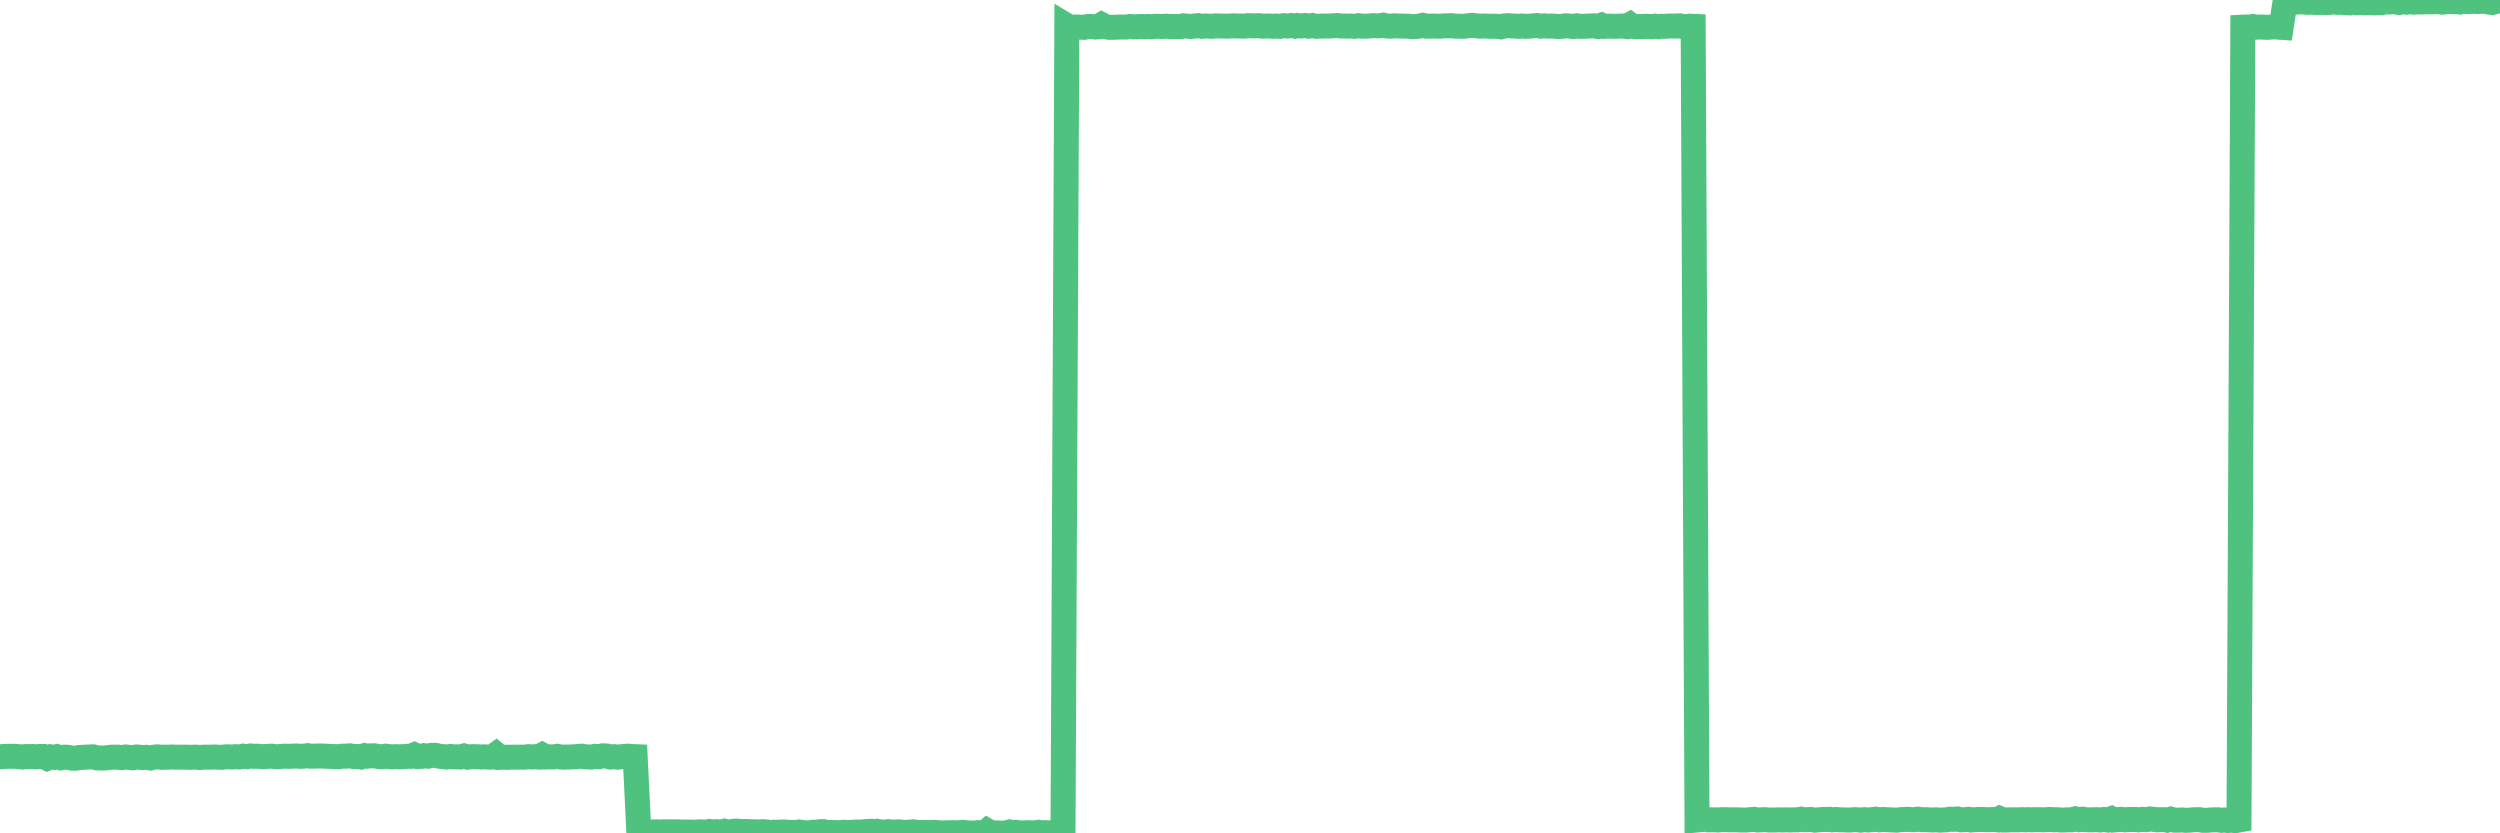 <?xml version="1.0"?><svg width="150px" height="50px" xmlns="http://www.w3.org/2000/svg" xmlns:xlink="http://www.w3.org/1999/xlink"> <polyline fill="none" stroke="#4fc280" stroke-width="1.5px" stroke-linecap="round" stroke-miterlimit="5" points="0.00,45.41 0.22,45.39 0.45,45.38 0.67,45.38 0.89,45.38 1.12,45.40 1.34,45.42 1.56,45.39 1.71,45.40 1.94,45.39 2.16,45.41 2.38,45.39 2.60,45.39 2.83,45.50 3.05,45.41 3.27,45.44 3.42,45.40 3.65,45.47 3.87,45.43 4.09,45.44 4.32,45.49 4.54,45.49 4.76,45.45 4.99,45.44 5.14,45.43 5.36,45.42 5.58,45.41 5.81,45.47 6.03,45.48 6.25,45.48 6.48,45.46 6.70,45.43 6.85,45.43 7.07,45.43 7.29,45.46 7.52,45.42 7.74,45.44 7.96,45.47 8.19,45.42 8.41,45.44 8.56,45.45 8.78,45.44 9.01,45.48 9.23,45.43 9.45,45.41 9.68,45.44 9.90,45.43 10.12,45.43 10.27,45.42 10.49,45.43 10.72,45.43 10.94,45.43 11.16,45.43 11.39,45.44 11.61,45.43 11.83,45.43 11.98,45.45 12.21,45.43 12.43,45.43 12.65,45.43 12.88,45.42 13.10,45.43 13.32,45.44 13.55,45.41 13.69,45.41 13.92,45.42 14.14,45.40 14.36,45.42 14.59,45.37 14.81,45.40 15.03,45.36 15.26,45.38 15.41,45.37 15.63,45.39 15.85,45.40 16.08,45.38 16.30,45.37 16.52,45.40 16.75,45.40 16.90,45.38 17.12,45.37 17.34,45.38 17.57,45.37 17.79,45.36 18.01,45.38 18.23,45.37 18.46,45.34 18.61,45.37 18.83,45.37 19.05,45.36 19.28,45.36 19.50,45.37 19.72,45.38 19.95,45.39 20.17,45.40 20.32,45.40 20.54,45.37 20.77,45.37 20.99,45.35 21.21,45.39 21.44,45.39 21.66,45.42 21.88,45.34 22.03,45.37 22.25,45.35 22.48,45.35 22.70,45.39 22.92,45.41 23.15,45.37 23.37,45.40 23.59,45.41 23.74,45.40 23.97,45.41 24.19,45.40 24.41,45.38 24.64,45.38 24.86,45.29 25.08,45.39 25.31,45.38 25.45,45.34 25.68,45.37 25.90,45.32 26.12,45.32 26.35,45.37 26.57,45.40 26.79,45.42 27.02,45.39 27.17,45.41 27.39,45.41 27.61,45.42 27.84,45.36 28.06,45.43 28.28,45.40 28.51,45.40 28.73,45.41 28.88,45.42 29.10,45.41 29.32,45.43 29.55,45.42 29.77,45.26 29.99,45.44 30.22,45.43 30.44,45.44 30.59,45.43 30.81,45.43 31.04,45.43 31.26,45.43 31.48,45.43 31.71,45.40 31.93,45.42 32.08,45.40 32.30,45.42 32.53,45.30 32.75,45.42 32.97,45.41 33.19,45.42 33.42,45.38 33.64,45.42 33.79,45.43 34.01,45.42 34.24,45.42 34.46,45.41 34.68,45.39 34.91,45.37 35.13,45.41 35.35,45.42 35.50,45.42 35.73,45.38 35.95,45.40 36.17,45.35 36.40,45.36 36.62,45.42 36.84,45.40 37.07,45.43 37.21,45.41 37.44,45.39 37.66,45.37 37.88,45.39 38.11,45.40 38.33,49.89 38.55,49.94 38.78,49.90 38.93,49.93 39.15,49.92 39.37,49.91 39.60,49.92 39.82,49.91 40.04,49.91 40.27,49.91 40.49,49.91 40.64,49.91 40.86,49.93 41.08,49.92 41.31,49.92 41.53,49.93 41.75,49.93 41.98,49.91 42.20,49.92 42.35,49.95 42.57,49.89 42.80,49.92 43.02,49.90 43.24,49.92 43.47,49.87 43.69,49.93 43.91,49.90 44.06,49.87 44.28,49.87 44.51,49.90 44.73,49.89 44.95,49.90 45.18,49.91 45.40,49.91 45.62,49.92 45.77,49.90 46.00,49.92 46.22,49.95 46.44,49.93 46.67,49.94 46.89,49.92 47.11,49.92 47.34,49.95 47.49,49.94 47.71,49.95 47.93,49.92 48.15,49.95 48.38,49.98 48.60,49.96 48.82,49.93 48.97,49.94 49.20,49.90 49.42,49.90 49.64,49.96 49.87,49.95 50.09,49.95 50.31,49.97 50.54,49.94 50.69,49.94 50.91,49.95 51.13,49.94 51.36,49.92 51.58,49.93 51.80,49.91 52.03,49.89 52.25,49.88 52.40,49.93 52.62,49.88 52.84,49.92 53.07,49.93 53.29,49.90 53.51,49.93 53.74,49.92 53.96,49.91 54.11,49.93 54.33,49.95 54.56,49.93 54.78,49.91 55.00,49.94 55.23,49.95 55.45,49.95 55.67,49.95 55.82,49.95 56.04,49.94 56.27,49.96 56.49,49.98 56.71,49.97 56.94,49.97 57.16,49.96 57.38,49.97 57.53,49.97 57.76,49.94 57.98,49.97 58.20,49.98 58.43,49.99 58.65,49.96 58.87,49.97 59.10,49.97 59.24,49.85 59.47,49.98 59.69,49.97 59.91,49.98 60.14,49.99 60.36,49.98 60.58,49.92 60.81,49.97 60.96,49.94 61.18,49.97 61.40,49.98 61.63,49.96 61.85,49.97 62.07,49.98 62.30,49.94 62.52,50.00 62.67,49.96 62.89,49.97 63.11,49.96 63.34,49.98 63.56,49.99 63.78,49.99 64.01,1.54 64.16,1.63 64.38,1.63 64.60,1.62 64.83,1.63 65.05,1.64 65.27,1.59 65.50,1.59 65.72,1.62 65.87,1.61 66.09,1.48 66.32,1.60 66.54,1.64 66.76,1.64 66.99,1.63 67.21,1.62 67.43,1.62 67.58,1.62 67.80,1.59 68.03,1.61 68.25,1.60 68.47,1.59 68.70,1.60 68.92,1.59 69.14,1.60 69.29,1.58 69.52,1.58 69.74,1.59 69.96,1.57 70.19,1.59 70.41,1.59 70.63,1.59 70.86,1.59 71.00,1.55 71.23,1.57 71.45,1.59 71.67,1.56 71.90,1.54 72.12,1.58 72.34,1.56 72.57,1.57 72.72,1.58 72.94,1.55 73.16,1.56 73.39,1.56 73.61,1.57 73.83,1.56 74.06,1.55 74.28,1.56 74.43,1.56 74.65,1.57 74.87,1.54 75.10,1.55 75.32,1.55 75.54,1.54 75.77,1.57 75.99,1.56 76.14,1.56 76.36,1.58 76.59,1.56 76.81,1.58 77.03,1.54 77.26,1.56 77.48,1.53 77.70,1.57 77.85,1.53 78.07,1.56 78.30,1.53 78.52,1.57 78.74,1.53 78.97,1.58 79.19,1.57 79.41,1.56 79.56,1.56 79.79,1.56 80.01,1.55 80.23,1.53 80.46,1.56 80.68,1.56 80.90,1.57 81.05,1.56 81.28,1.58 81.50,1.54 81.72,1.57 81.95,1.57 82.17,1.56 82.39,1.54 82.62,1.55 82.76,1.55 82.99,1.51 83.21,1.56 83.43,1.57 83.66,1.55 83.88,1.56 84.10,1.56 84.33,1.57 84.48,1.57 84.70,1.60 84.92,1.59 85.15,1.57 85.37,1.52 85.59,1.57 85.82,1.57 86.04,1.56 86.19,1.57 86.41,1.57 86.63,1.55 86.86,1.55 87.08,1.54 87.30,1.57 87.53,1.57 87.75,1.58 87.90,1.57 88.12,1.54 88.35,1.52 88.57,1.55 88.79,1.57 89.02,1.56 89.24,1.57 89.46,1.58 89.61,1.57 89.83,1.58 90.06,1.61 90.28,1.55 90.50,1.54 90.73,1.56 90.95,1.57 91.17,1.58 91.32,1.56 91.55,1.58 91.77,1.57 91.99,1.55 92.22,1.53 92.44,1.57 92.66,1.55 92.89,1.57 93.04,1.56 93.26,1.57 93.48,1.59 93.70,1.58 93.93,1.55 94.15,1.56 94.37,1.59 94.60,1.55 94.75,1.58 94.97,1.58 95.19,1.57 95.42,1.56 95.64,1.55 95.86,1.59 96.09,1.51 96.24,1.58 96.46,1.57 96.68,1.57 96.91,1.58 97.13,1.57 97.35,1.56 97.58,1.59 97.80,1.47 97.95,1.58 98.17,1.60 98.39,1.59 98.62,1.59 98.84,1.58 99.06,1.60 99.29,1.57 99.51,1.60 99.66,1.58 99.88,1.58 100.11,1.56 100.33,1.56 100.55,1.56 100.78,1.55 101.00,1.60 101.22,1.59 101.37,1.57 101.59,1.58 101.82,49.20 102.04,49.18 102.26,49.12 102.49,49.19 102.71,49.19 102.93,49.19 103.08,49.20 103.31,49.18 103.53,49.18 103.75,49.19 103.98,49.19 104.20,49.19 104.42,49.20 104.65,49.20 104.79,49.20 105.02,49.18 105.24,49.16 105.46,49.20 105.69,49.19 105.91,49.18 106.13,49.20 106.36,49.20 106.51,49.20 106.73,49.19 106.95,49.20 107.18,49.19 107.40,49.20 107.62,49.19 107.85,49.19 108.07,49.15 108.22,49.18 108.44,49.18 108.66,49.17 108.89,49.21 109.11,49.19 109.33,49.17 109.56,49.17 109.78,49.16 109.93,49.19 110.15,49.17 110.38,49.19 110.60,49.19 110.82,49.20 111.05,49.20 111.27,49.18 111.49,49.19 111.64,49.21 111.87,49.18 112.09,49.20 112.31,49.18 112.54,49.15 112.76,49.19 112.98,49.17 113.13,49.18 113.35,49.19 113.58,49.20 113.80,49.21 114.02,49.18 114.25,49.17 114.47,49.16 114.69,49.18 114.84,49.18 115.07,49.15 115.29,49.18 115.51,49.18 115.74,49.19 115.96,49.20 116.18,49.19 116.41,49.21 116.55,49.20 116.78,49.19 117.00,49.15 117.22,49.16 117.45,49.14 117.67,49.19 117.89,49.18 118.12,49.16 118.27,49.20 118.49,49.18 118.71,49.17 118.94,49.17 119.16,49.18 119.38,49.18 119.61,49.17 119.83,49.19 119.98,49.11 120.20,49.20 120.42,49.20 120.65,49.19 120.87,49.19 121.09,49.19 121.32,49.18 121.54,49.19 121.69,49.18 121.91,49.19 122.14,49.18 122.36,49.18 122.58,49.19 122.81,49.18 123.03,49.17 123.25,49.19 123.40,49.18 123.62,49.20 123.85,49.20 124.07,49.19 124.29,49.19 124.52,49.13 124.74,49.18 124.96,49.15 125.11,49.18 125.34,49.19 125.56,49.19 125.78,49.18 126.01,49.20 126.23,49.17 126.45,49.20 126.68,49.12 126.83,49.20 127.05,49.18 127.27,49.16 127.50,49.19 127.72,49.17 127.94,49.17 128.17,49.17 128.31,49.19 128.54,49.16 128.76,49.18 128.98,49.14 129.21,49.16 129.43,49.19 129.65,49.18 129.88,49.18 130.03,49.21 130.25,49.15 130.47,49.21 130.70,49.21 130.92,49.20 131.14,49.22 131.37,49.21 131.59,49.19 131.74,49.18 131.96,49.18 132.18,49.22 132.41,49.22 132.63,49.20 132.85,49.19 133.08,49.19 133.30,49.22 133.45,49.20 133.67,49.23 133.90,49.21 134.12,49.24 134.34,49.20 134.57,1.63 134.79,1.62 135.01,1.62 135.16,1.59 135.38,1.63 135.61,1.62 135.83,1.63 136.05,1.64 136.28,1.62 136.50,1.61 136.72,1.63 136.87,1.64 137.10,0.12 137.32,0.12 137.54,0.12 137.77,0.13 137.99,0.10 138.21,0.12 138.44,0.14 138.58,0.13 138.81,0.14 139.03,0.15 139.25,0.14 139.48,0.15 139.70,0.15 139.92,0.12 140.15,0.05 140.30,0.14 140.52,0.14 140.74,0.16 140.97,0.17 141.19,0.09 141.41,0.16 141.64,0.15 141.86,0.17 142.01,0.16 142.23,0.16 142.46,0.17 142.68,0.16 142.90,0.16 143.13,0.09 143.35,0.12 143.57,0.10 143.72,0.11 143.94,0.15 144.17,0.10 144.39,0.13 144.61,0.10 144.84,0.13 145.06,0.11 145.21,0.12 145.43,0.11 145.66,0.11 145.88,0.11 146.10,0.10 146.33,0.10 146.55,0.13 146.77,0.10 146.92,0.09 147.14,0.10 147.37,0.10 147.59,0.12 147.81,0.05 148.04,0.10 148.26,0.09 148.48,0.07 148.63,0.09 148.86,0.08 149.08,0.07 149.30,0.12 149.53,0.15 149.75,0.09 150.00,0.00 "/></svg>